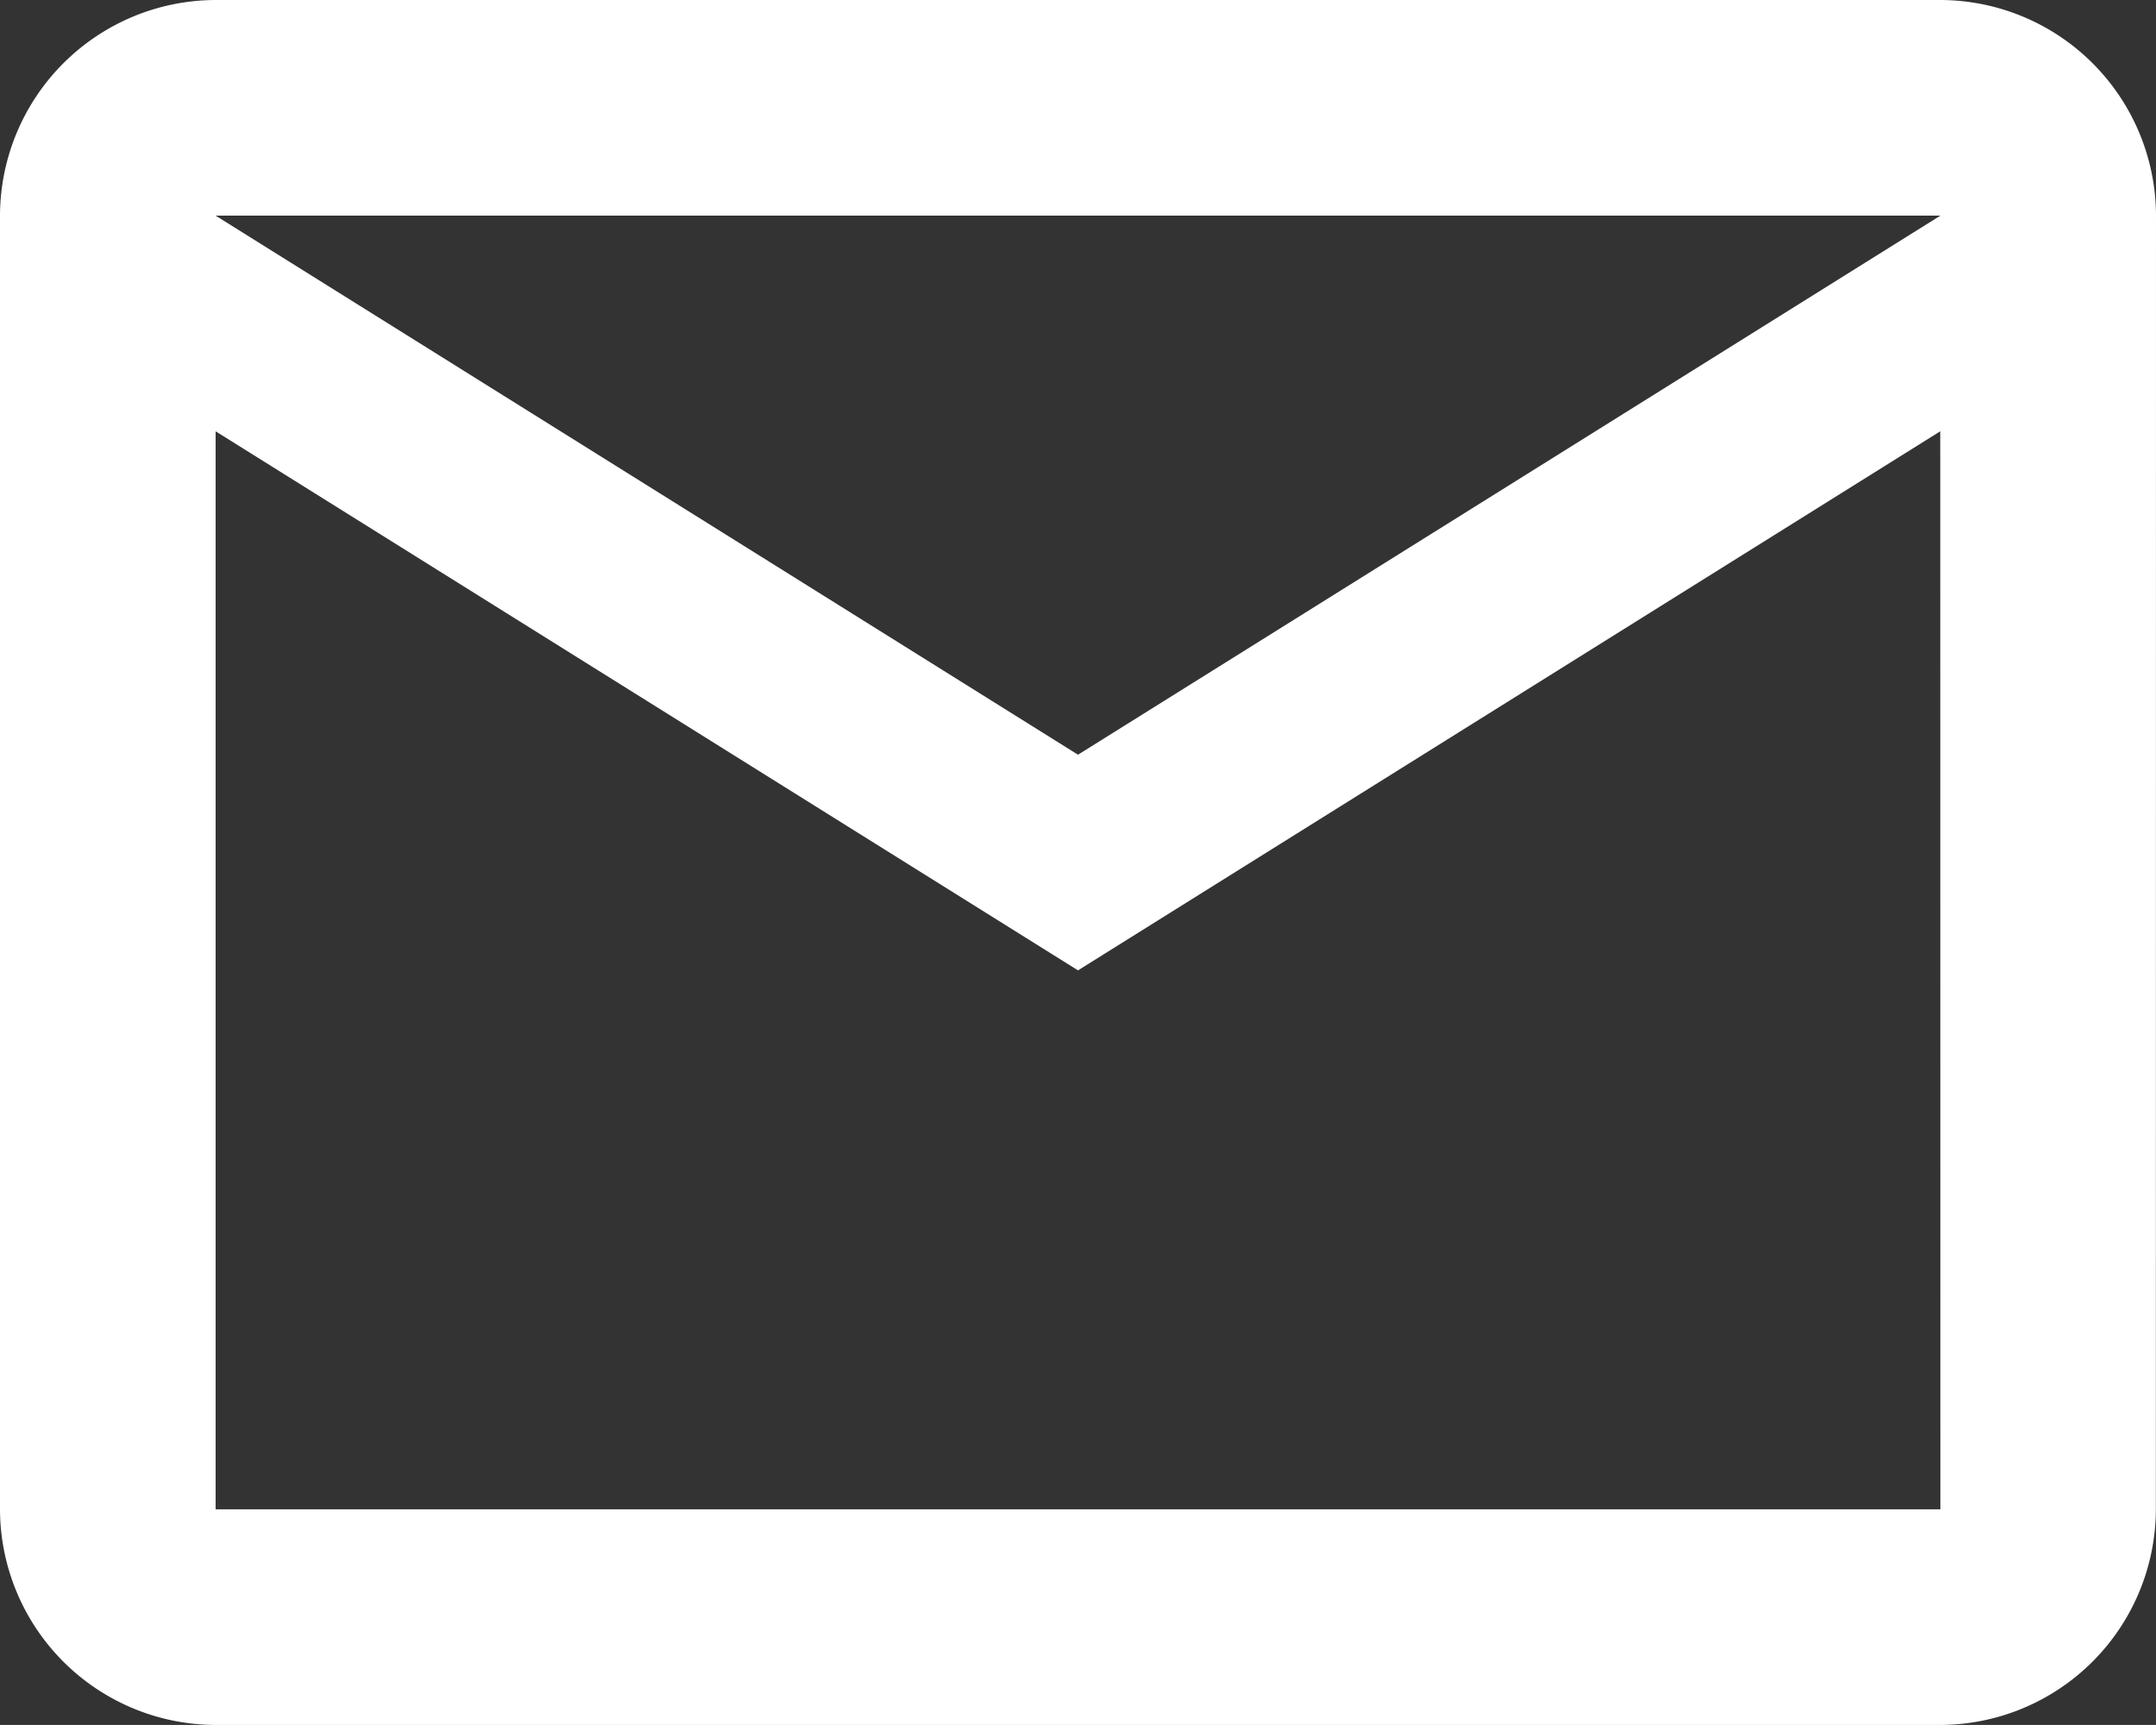 <svg xmlns="http://www.w3.org/2000/svg" width="15.668" height="12.534" viewBox="0 0 15.668 12.534">
  <rect x="0" y="0" width="15.668" height="12.534" fill="#333333" stroke="none"/>
  <g id="Group_15453" data-name="Group 15453" transform="translate(-271.166 -1115.733)">
    <path id="Icon_material-outline-email" data-name="Icon material-outline-email" d="M18.668,7.567A1.571,1.571,0,0,0,17.1,6H4.567A1.571,1.571,0,0,0,3,7.567v9.4a1.571,1.571,0,0,0,1.567,1.567H17.1a1.571,1.571,0,0,0,1.567-1.567Zm-1.567,0-6.267,3.917L4.567,7.567Zm0,9.4H4.567V9.134l6.267,3.917L17.1,9.134Z" transform="translate(268.166 1109.733)" fill="#fff"/>
  </g>
</svg>

